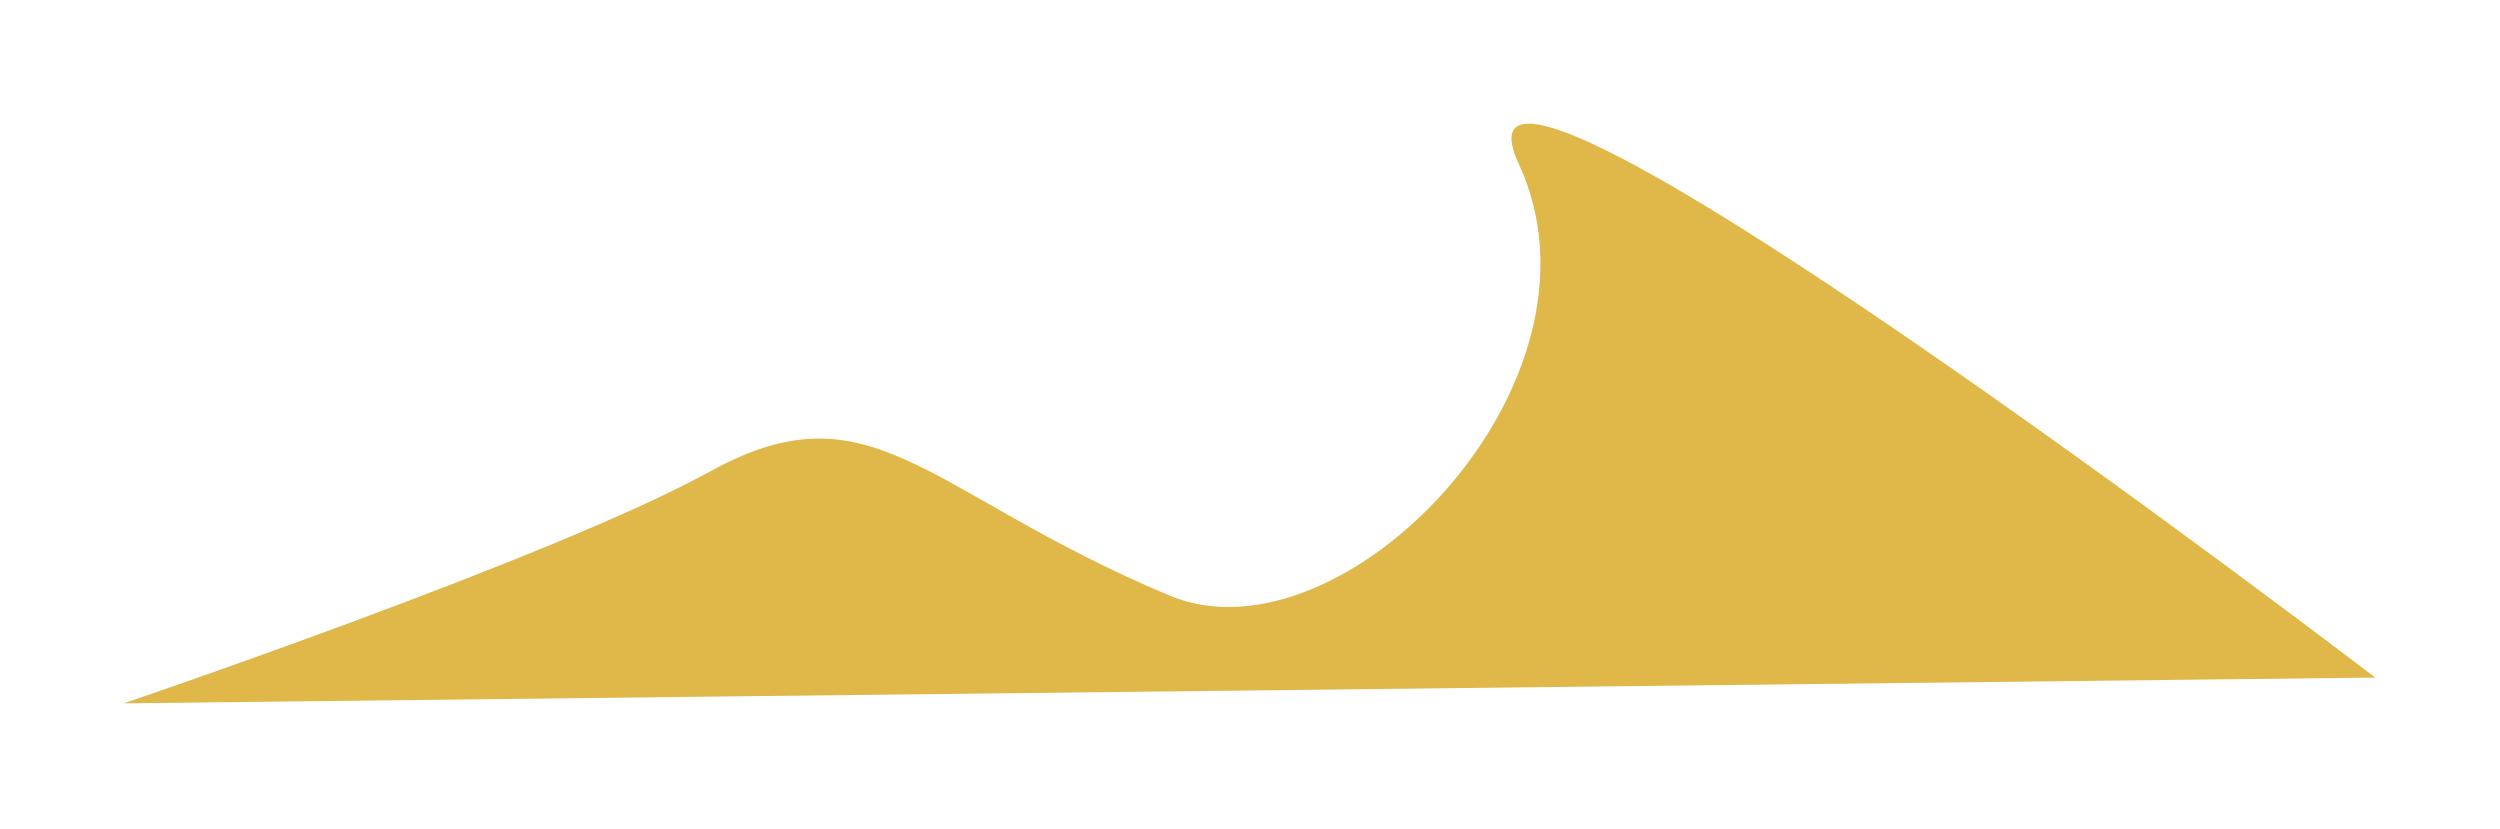 <?xml version="1.0" encoding="UTF-8"?> <svg xmlns="http://www.w3.org/2000/svg" width="1213" height="402" viewBox="0 0 1213 402" fill="none"><g filter="url(#filter0_f_445_134)"><path d="M344.499 228.762C423.471 185.164 449.209 239.405 567.499 288.987C650.999 323.987 786 185.759 737 79.76C688 -26.24 1152.5 328.762 1152.5 328.762L60 341.262C60 341.262 269.27 270.294 344.499 228.762Z" fill="#E0B849"></path></g><defs><filter id="filter0_f_445_134" x="0" y="0" width="1212.5" height="401.262" filterUnits="userSpaceOnUse" color-interpolation-filters="sRGB"><feFlood flood-opacity="0" result="BackgroundImageFix"></feFlood><feBlend mode="normal" in="SourceGraphic" in2="BackgroundImageFix" result="shape"></feBlend><feGaussianBlur stdDeviation="30" result="effect1_foregroundBlur_445_134"></feGaussianBlur></filter></defs></svg> 